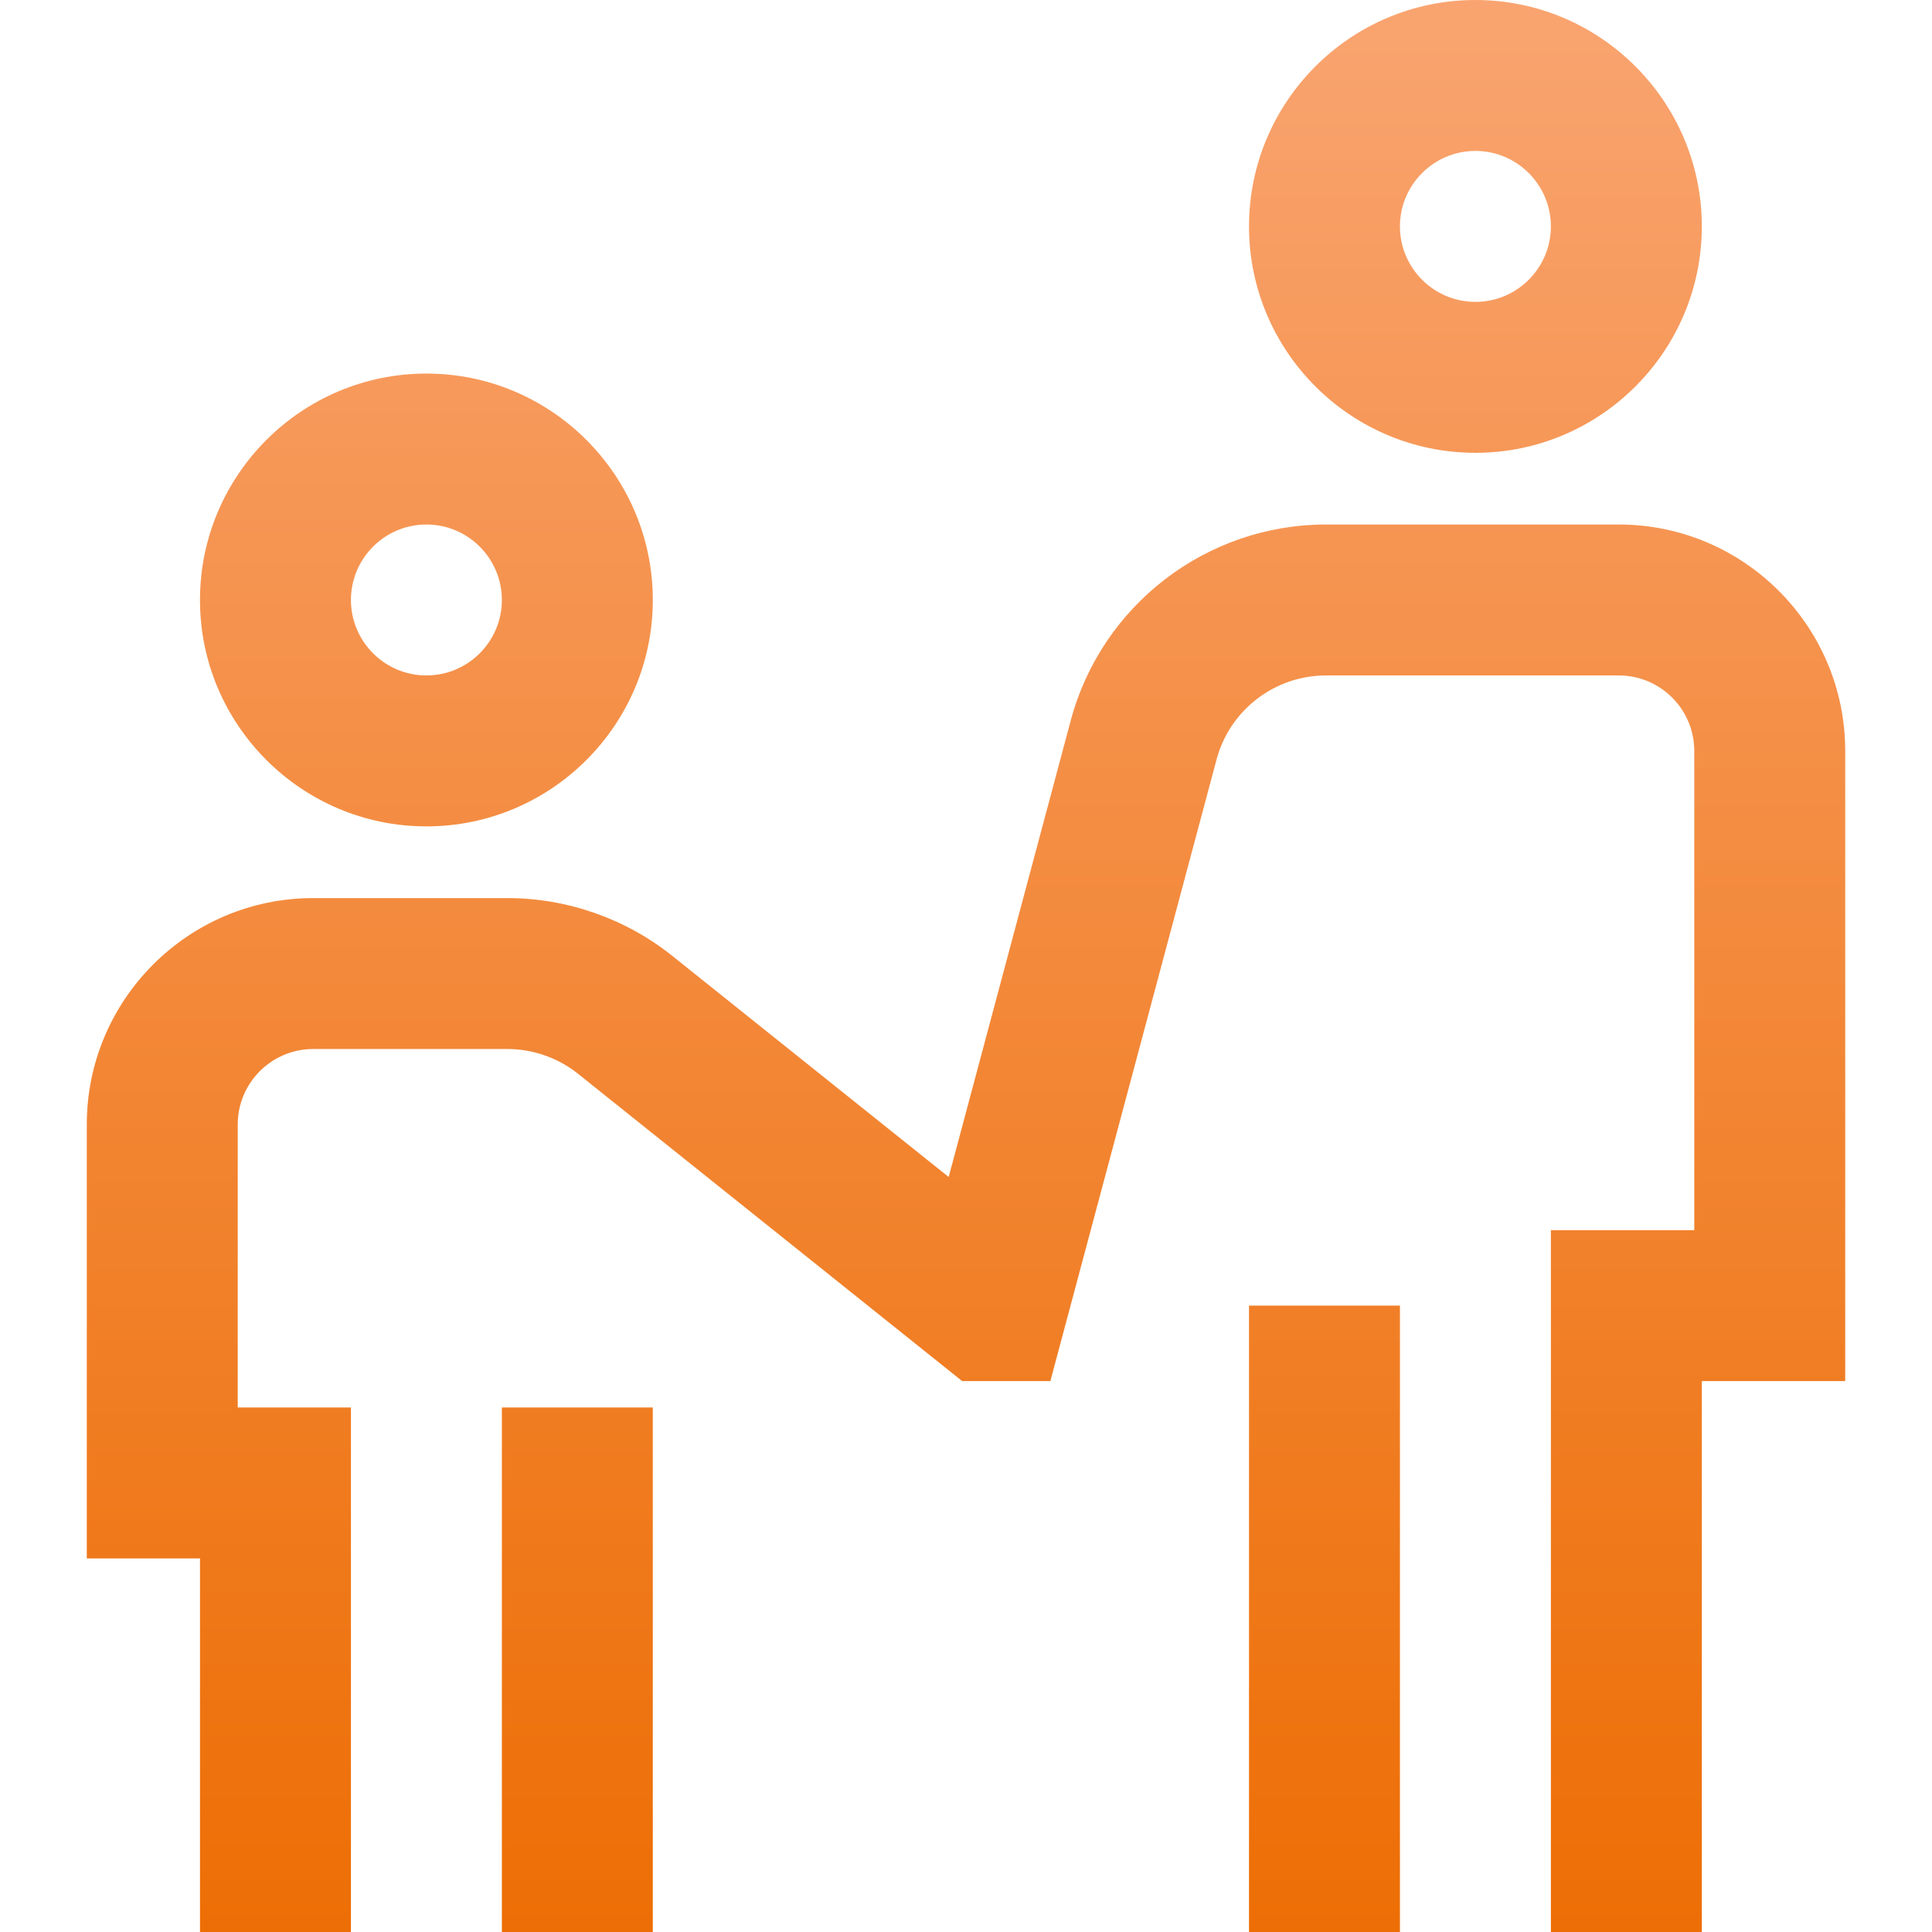 <?xml version="1.0"?>
<svg xmlns="http://www.w3.org/2000/svg" xmlns:xlink="http://www.w3.org/1999/xlink" xmlns:svgjs="http://svgjs.com/svgjs" version="1.1" width="512" height="512" x="0" y="0" viewBox="0 0 512 512" style="enable-background:new 0 0 512 512" xml:space="preserve" class=""><g><linearGradient xmlns="http://www.w3.org/2000/svg" id="SVGID_1_" gradientUnits="userSpaceOnUse" x1="256" x2="256" y1="0" y2="512"><stop stop-opacity="1" stop-color="#f9a470" offset="0"/><stop stop-opacity="1" stop-color="#ed6e05" offset="1"/></linearGradient><path xmlns="http://www.w3.org/2000/svg" d="m391 120c-33.084 0-60-26.916-60-60s26.916-60 60-60 60 26.916 60 60-26.916 60-60 60zm0-80c-11.028 0-20 8.972-20 20s8.972 20 20 20 20-8.972 20-20-8.972-20-20-20zm-20 306h-40v166h40zm-258-127c-33.084 0-60-26.916-60-60s26.916-60 60-60 60 26.916 60 60-26.916 60-60 60zm0-80c-11.028 0-20 8.972-20 20s8.972 20 20 20 20-8.972 20-20-8.972-20-20-20zm60 234h-40v139h40zm278-7h38v-167c0-33.084-26.916-60-60-60h-77.612c-31.643 0-59.451 21.35-67.625 51.918l-32.353 120.998-73.221-58.577c-12.364-9.892-27.894-15.339-43.728-15.339h-51.461c-33.084 0-60 26.916-60 60v115h30v99h40v-139h-30v-75c0-11.028 8.972-20 20-20h51.461c6.786 0 13.442 2.335 18.741 6.574l101.782 81.426h23.371l44.051-164.75c3.503-13.101 15.421-22.25 28.982-22.25h77.612c11.028 0 20 8.972 20 20v127h-38v186h40z" fill="url(#SVGID_1_)" data-original="url(#SVGID_1_)" style=""/></g></svg>
